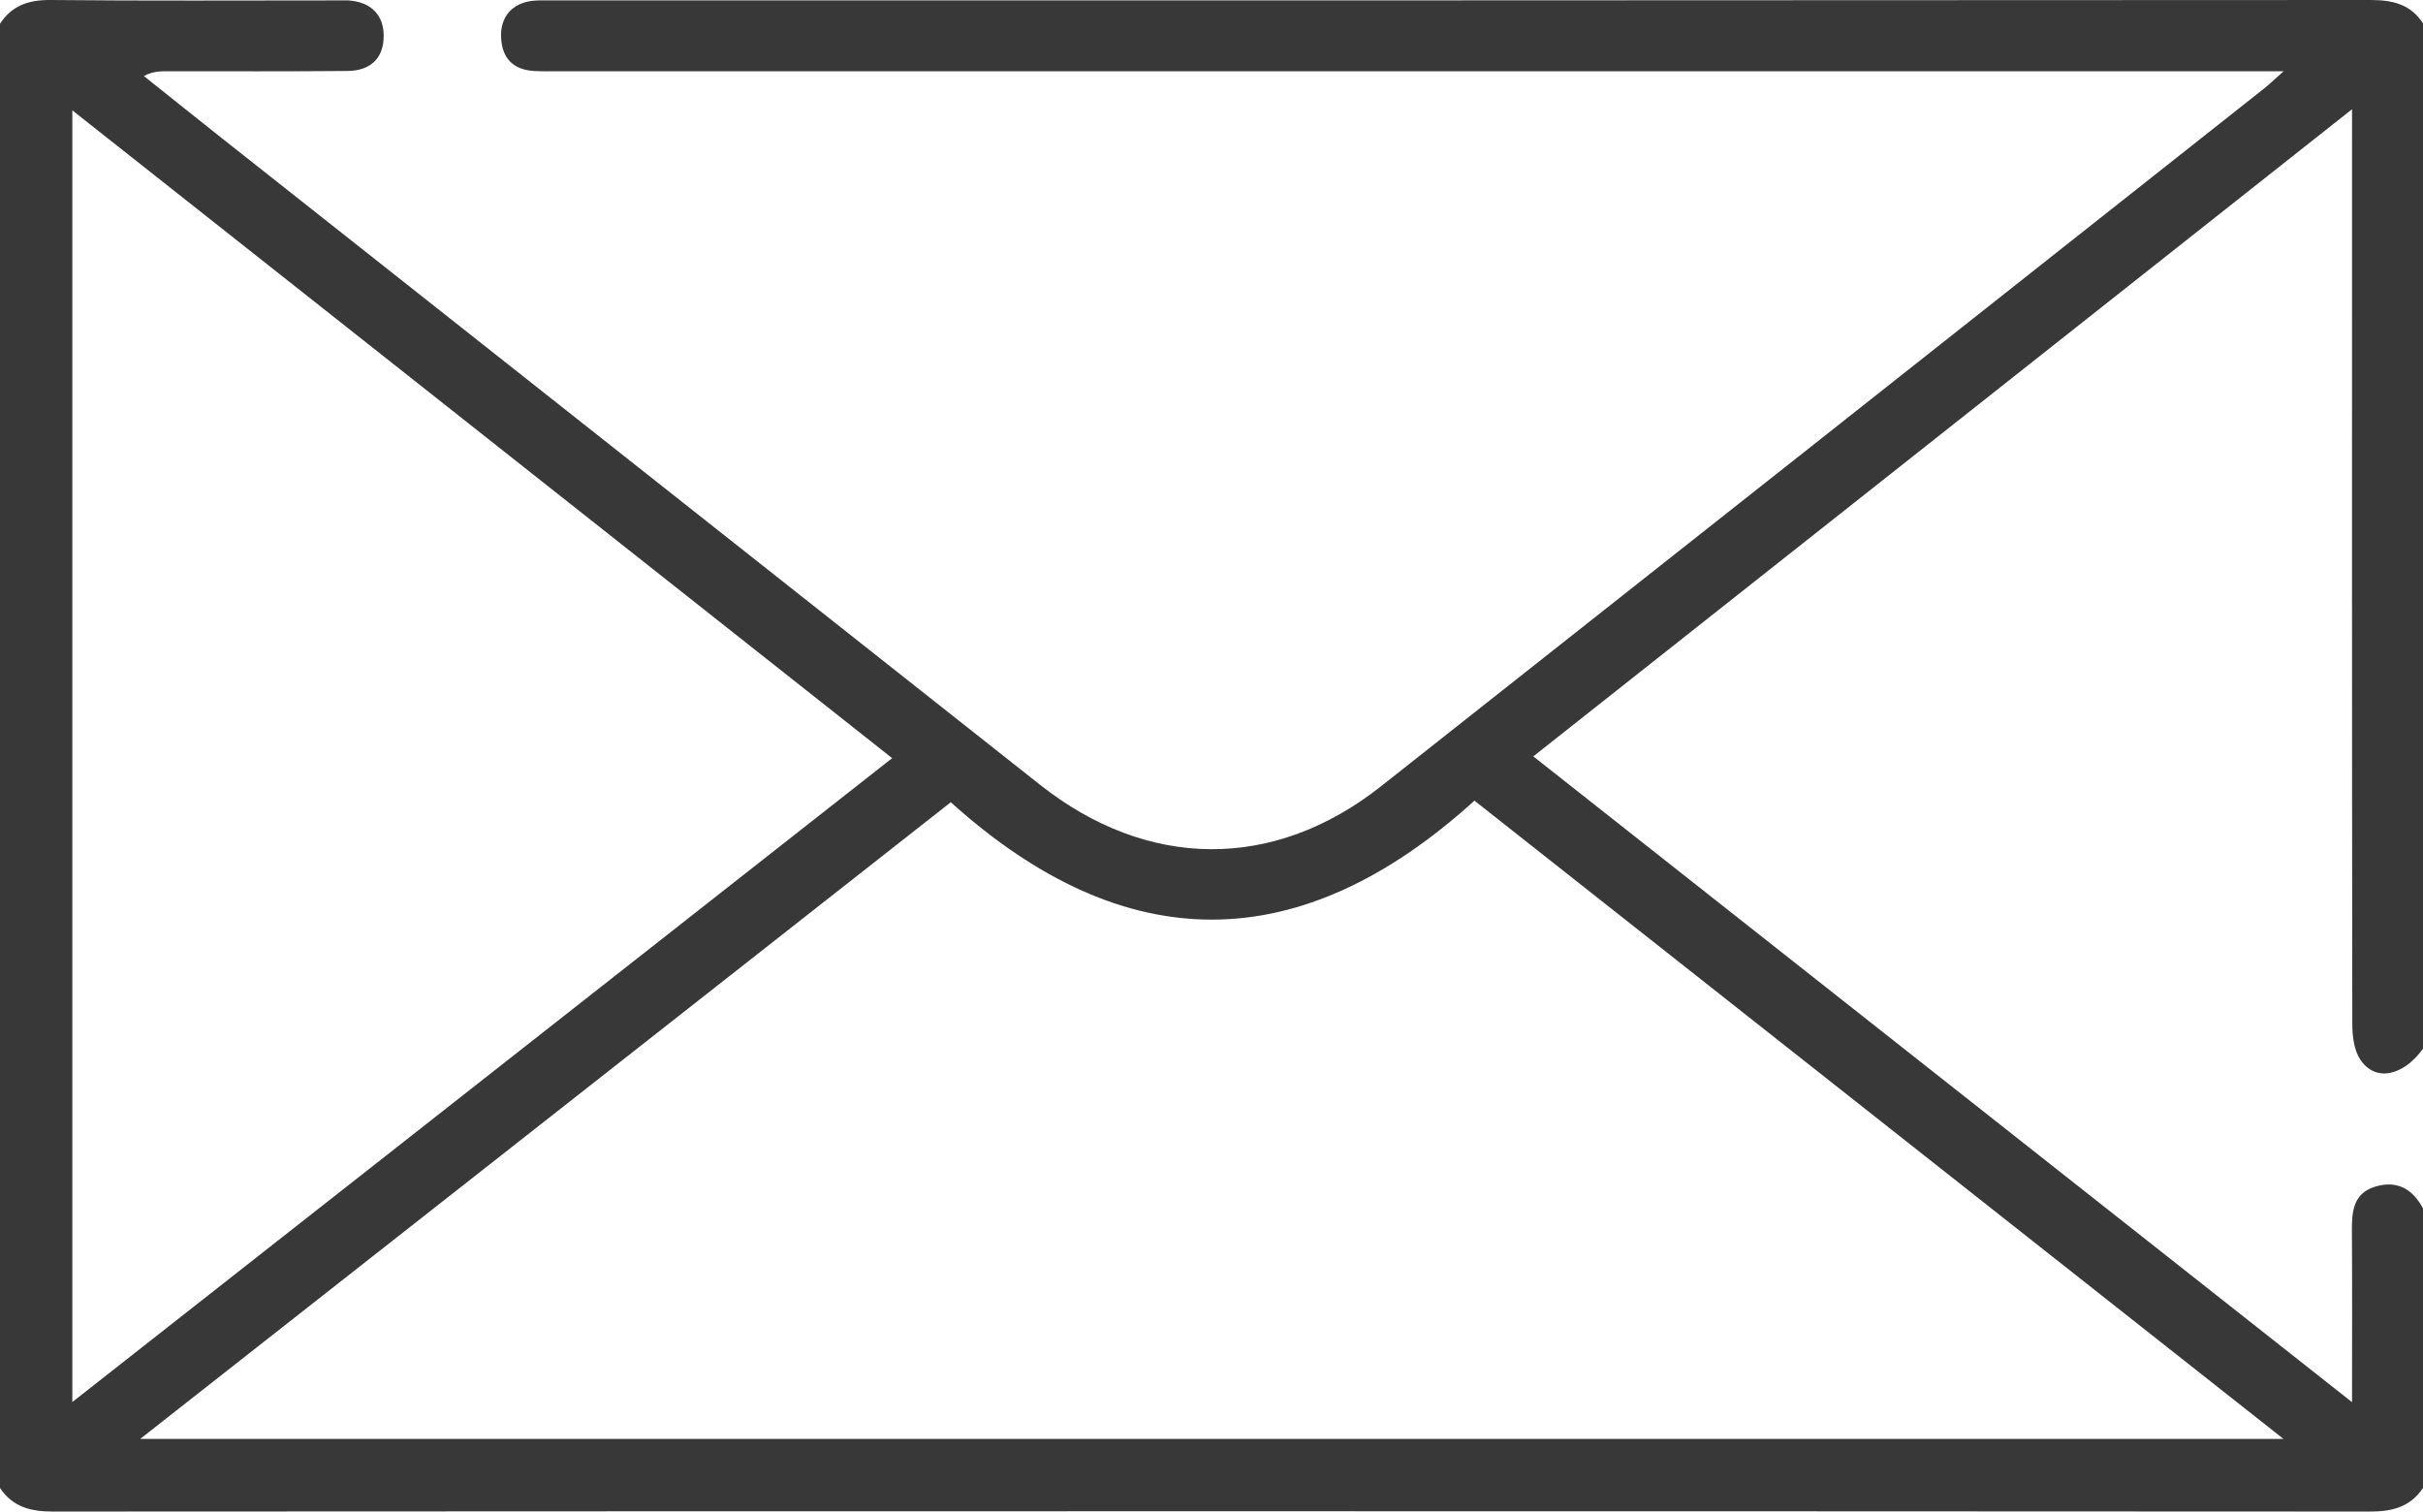 <?xml version="1.0" encoding="UTF-8"?> <svg xmlns="http://www.w3.org/2000/svg" id="_Слой_2" data-name="Слой 2" viewBox="0 0 177.89 110.97"><defs><style> .cls-1 { fill: #383838; } </style></defs><g id="_Слой_1-2" data-name="Слой 1"><path class="cls-1" d="m177.89,109.24c-.93,1.38-2.23,1.73-3.86,1.73-56.72-.03-113.45-.03-170.17,0-1.63,0-2.94-.35-3.86-1.73V1.74C.88.41,2.09-.01,3.69,0c7,.07,14.01.03,21.01.03.29,0,.58-.01.87,0,1.67.11,2.61,1.07,2.6,2.63-.01,1.58-.93,2.53-2.64,2.55-4.4.04-8.8.02-13.2.02-.55,0-1.1,0-1.77.35,1.92,1.53,3.84,3.07,5.76,4.59,20.01,15.81,40.02,31.62,60.03,47.44,7.89,6.24,17.15,6.34,25.02.13,21.61-17.05,43.2-34.13,64.8-51.2.4-.31.76-.67,1.49-1.31-1.07,0-1.73,0-2.39,0-41.39,0-82.79,0-124.18,0-.64,0-1.28.02-1.91-.02-1.51-.1-2.31-.93-2.39-2.43-.08-1.52.79-2.54,2.3-2.72.46-.05.93-.03,1.39-.03,44.52,0,89.04,0,133.56-.03,1.62,0,2.95.31,3.86,1.73v75.25c-1.48,2.05-3.53,2.46-4.62.8-.46-.7-.58-1.73-.58-2.62-.03-21.62-.02-43.23-.02-64.85v-2.29c-20.25,16-40.13,31.72-60.11,47.51,20.1,15.85,39.96,31.51,60.11,47.41,0-4.5.02-8.53-.01-12.56-.01-1.41.09-2.75,1.67-3.25,1.61-.51,2.81.14,3.57,1.63v20.46Zm-108.09-50.34c-19.89,15.62-39.55,31.06-59.51,46.74h157.36c-19.96-15.75-39.59-31.23-59.4-46.86-12.73,11.55-25.59,11.7-38.44.12Zm-4.3-3.24C45.42,39.79,25.46,24.02,5.31,8.1v94.83c20.16-15.83,40.1-31.49,60.19-47.27Z"></path></g></svg> 